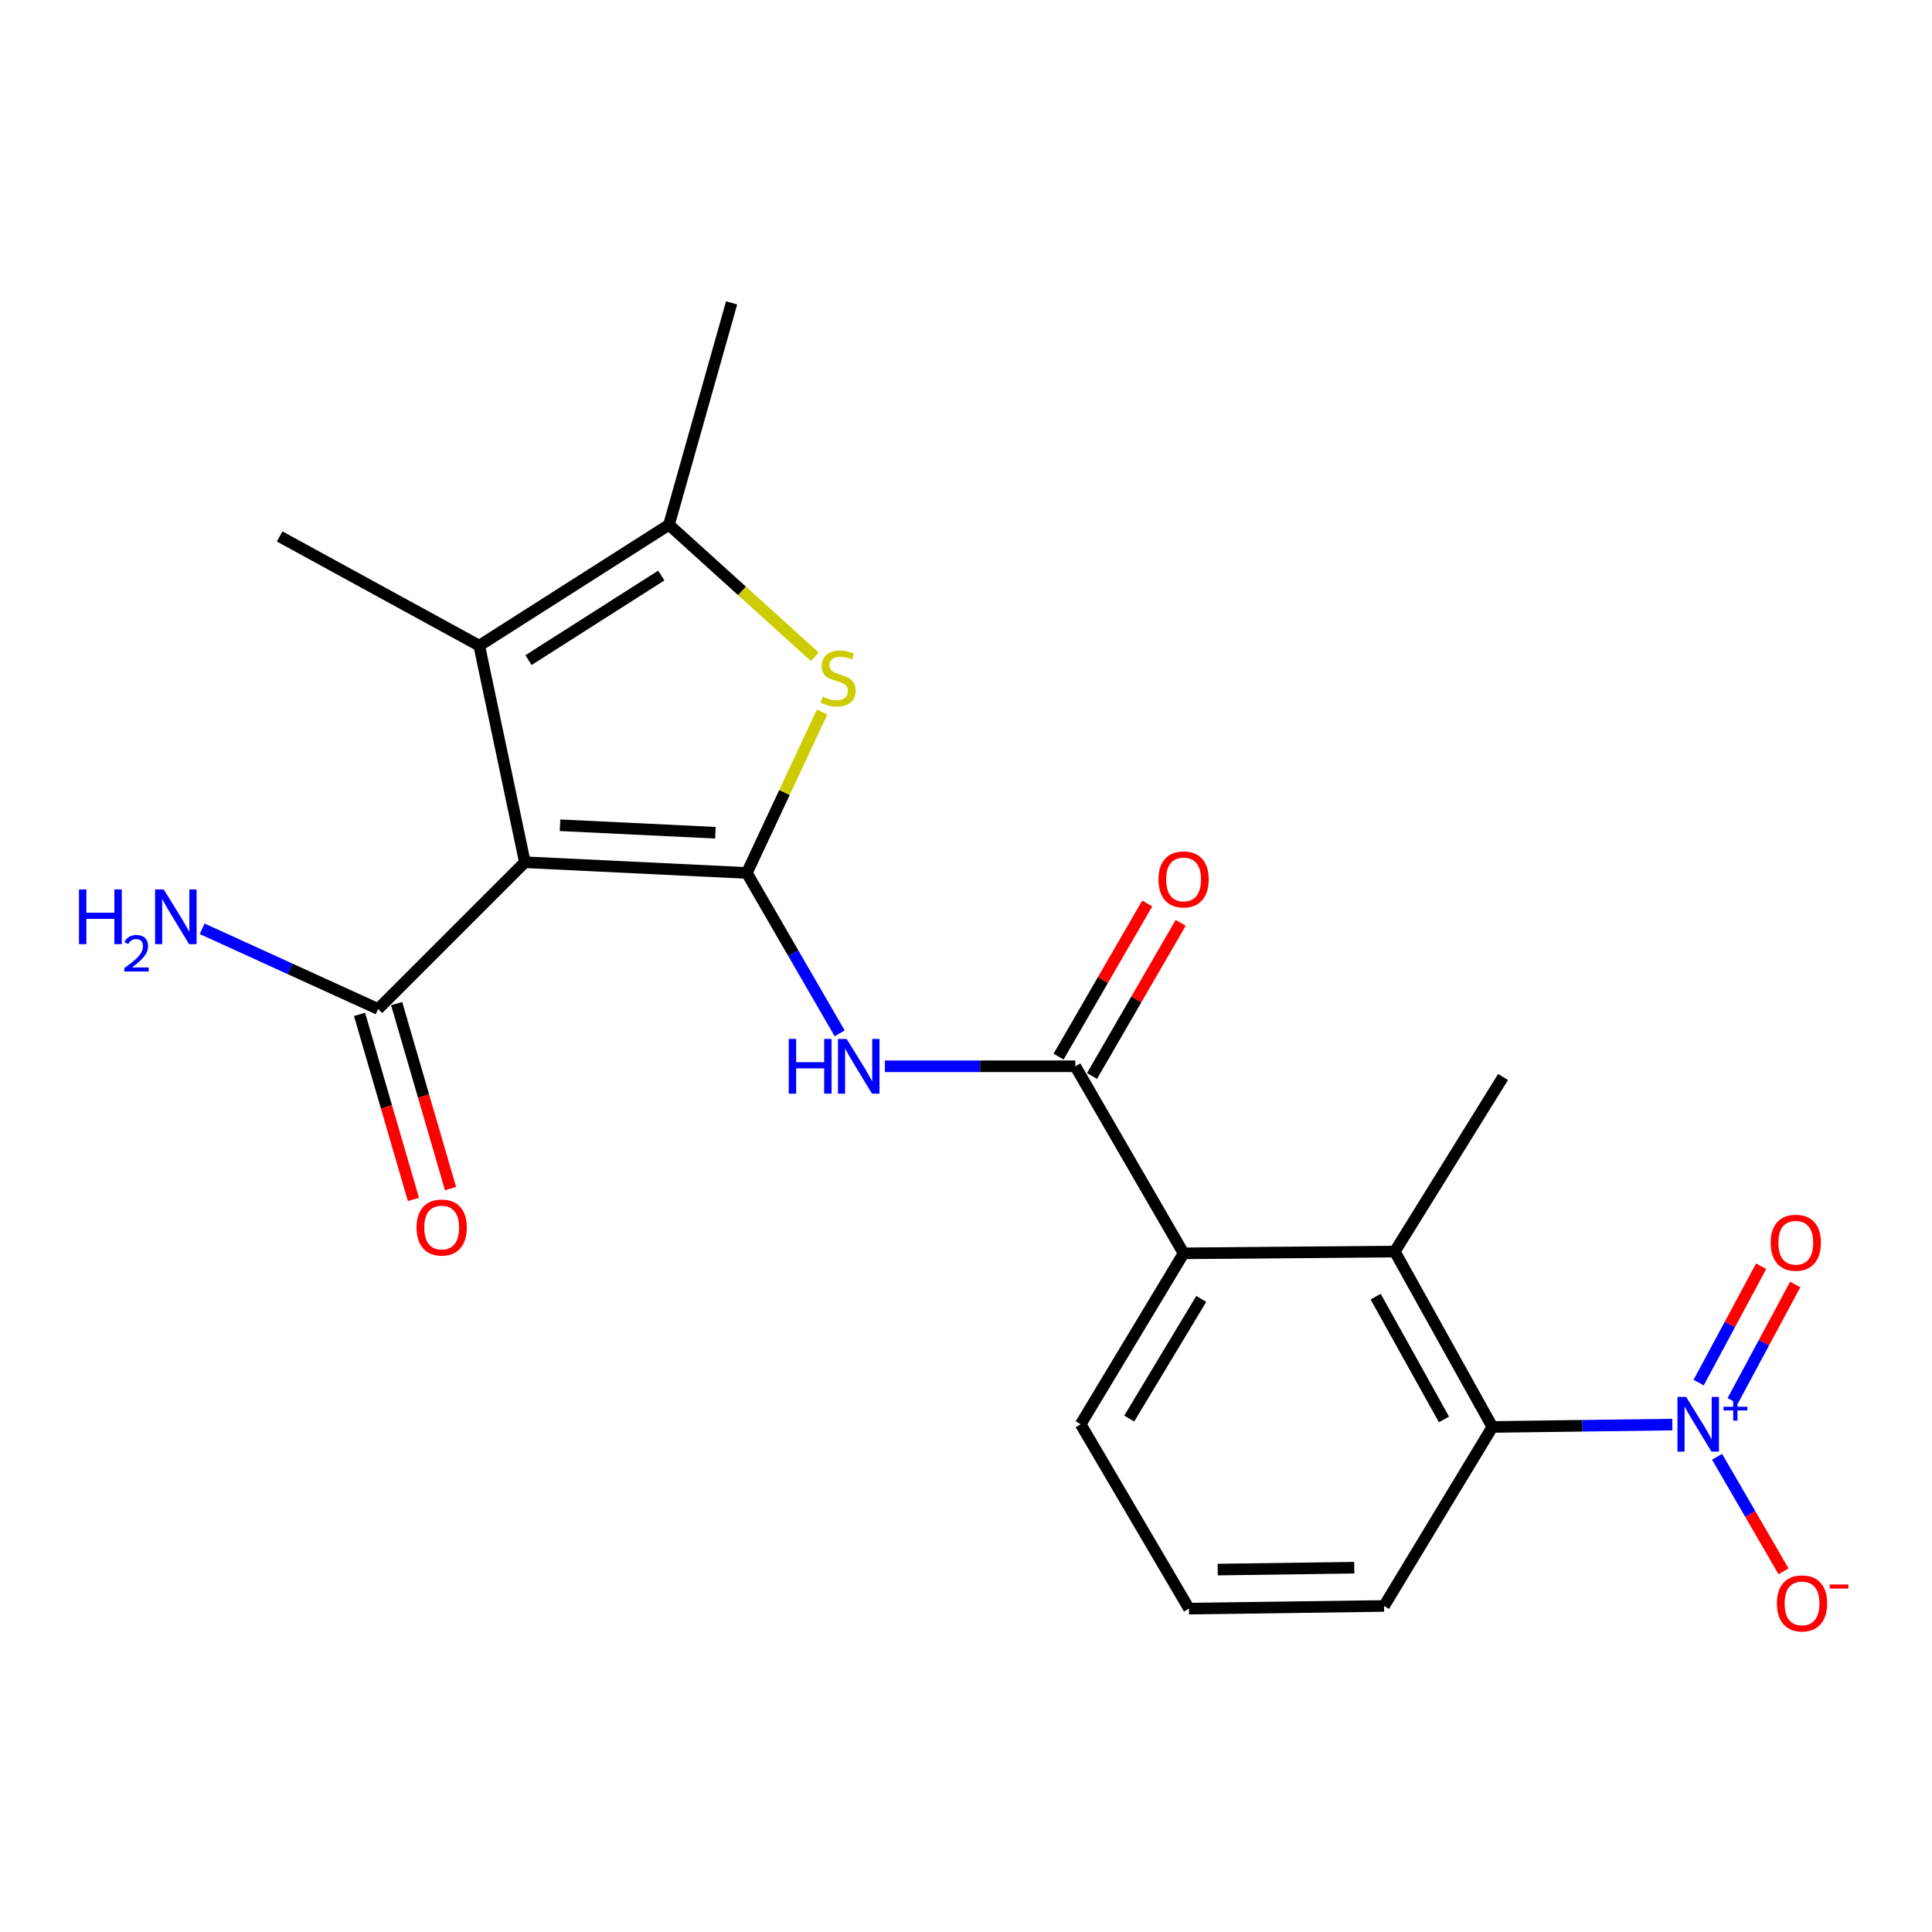<?xml version='1.0' encoding='iso-8859-1'?>
<svg version='1.1' baseProfile='full'
              xmlns='http://www.w3.org/2000/svg'
                      xmlns:rdkit='http://www.rdkit.org/xml'
                      xmlns:xlink='http://www.w3.org/1999/xlink'
                  xml:space='preserve'
width='1000px' height='1000px' viewBox='0 0 1000 1000'>
<!-- END OF HEADER -->
<rect style='opacity:1.0;fill:#FFFFFF;stroke:none' width='1000' height='1000' x='0' y='0'> </rect>
<path class='bond-0' d='M 386.563,451.841 L 271.671,446.295' style='fill:none;fill-rule:evenodd;stroke:#000000;stroke-width:6px;stroke-linecap:butt;stroke-linejoin:miter;stroke-opacity:1' />
<path class='bond-0' d='M 370.294,431.026 L 289.869,427.144' style='fill:none;fill-rule:evenodd;stroke:#000000;stroke-width:6px;stroke-linecap:butt;stroke-linejoin:miter;stroke-opacity:1' />
<path class='bond-1' d='M 386.563,451.841 L 406.049,410.186' style='fill:none;fill-rule:evenodd;stroke:#000000;stroke-width:6px;stroke-linecap:butt;stroke-linejoin:miter;stroke-opacity:1' />
<path class='bond-1' d='M 406.049,410.186 L 425.536,368.531' style='fill:none;fill-rule:evenodd;stroke:#CCCC00;stroke-width:6px;stroke-linecap:butt;stroke-linejoin:miter;stroke-opacity:1' />
<path class='bond-4' d='M 386.563,451.841 L 410.588,493.349' style='fill:none;fill-rule:evenodd;stroke:#000000;stroke-width:6px;stroke-linecap:butt;stroke-linejoin:miter;stroke-opacity:1' />
<path class='bond-4' d='M 410.588,493.349 L 434.613,534.856' style='fill:none;fill-rule:evenodd;stroke:#0000FF;stroke-width:6px;stroke-linecap:butt;stroke-linejoin:miter;stroke-opacity:1' />
<path class='bond-2' d='M 271.671,446.295 L 248.063,334.192' style='fill:none;fill-rule:evenodd;stroke:#000000;stroke-width:6px;stroke-linecap:butt;stroke-linejoin:miter;stroke-opacity:1' />
<path class='bond-10' d='M 271.671,446.295 L 195.702,522.253' style='fill:none;fill-rule:evenodd;stroke:#000000;stroke-width:6px;stroke-linecap:butt;stroke-linejoin:miter;stroke-opacity:1' />
<path class='bond-5' d='M 421.769,339.975 L 384.015,305.807' style='fill:none;fill-rule:evenodd;stroke:#CCCC00;stroke-width:6px;stroke-linecap:butt;stroke-linejoin:miter;stroke-opacity:1' />
<path class='bond-5' d='M 384.015,305.807 L 346.261,271.639' style='fill:none;fill-rule:evenodd;stroke:#000000;stroke-width:6px;stroke-linecap:butt;stroke-linejoin:miter;stroke-opacity:1' />
<path class='bond-16' d='M 248.063,334.192 L 144.741,277.663' style='fill:none;fill-rule:evenodd;stroke:#000000;stroke-width:6px;stroke-linecap:butt;stroke-linejoin:miter;stroke-opacity:1' />
<path class='bond-22' d='M 248.063,334.192 L 346.261,271.639' style='fill:none;fill-rule:evenodd;stroke:#000000;stroke-width:6px;stroke-linecap:butt;stroke-linejoin:miter;stroke-opacity:1' />
<path class='bond-22' d='M 273.542,341.683 L 342.28,297.896' style='fill:none;fill-rule:evenodd;stroke:#000000;stroke-width:6px;stroke-linecap:butt;stroke-linejoin:miter;stroke-opacity:1' />
<path class='bond-3' d='M 865.584,737.365 L 819.019,737.977' style='fill:none;fill-rule:evenodd;stroke:#0000FF;stroke-width:6px;stroke-linecap:butt;stroke-linejoin:miter;stroke-opacity:1' />
<path class='bond-3' d='M 819.019,737.977 L 772.454,738.589' style='fill:none;fill-rule:evenodd;stroke:#000000;stroke-width:6px;stroke-linecap:butt;stroke-linejoin:miter;stroke-opacity:1' />
<path class='bond-11' d='M 888.755,754.026 L 905.953,783.672' style='fill:none;fill-rule:evenodd;stroke:#0000FF;stroke-width:6px;stroke-linecap:butt;stroke-linejoin:miter;stroke-opacity:1' />
<path class='bond-11' d='M 905.953,783.672 L 923.15,813.318' style='fill:none;fill-rule:evenodd;stroke:#FF0000;stroke-width:6px;stroke-linecap:butt;stroke-linejoin:miter;stroke-opacity:1' />
<path class='bond-12' d='M 896.839,725.093 L 913.02,694.968' style='fill:none;fill-rule:evenodd;stroke:#0000FF;stroke-width:6px;stroke-linecap:butt;stroke-linejoin:miter;stroke-opacity:1' />
<path class='bond-12' d='M 913.02,694.968 L 929.201,664.842' style='fill:none;fill-rule:evenodd;stroke:#FF0000;stroke-width:6px;stroke-linecap:butt;stroke-linejoin:miter;stroke-opacity:1' />
<path class='bond-12' d='M 879.214,715.627 L 895.395,685.501' style='fill:none;fill-rule:evenodd;stroke:#0000FF;stroke-width:6px;stroke-linecap:butt;stroke-linejoin:miter;stroke-opacity:1' />
<path class='bond-12' d='M 895.395,685.501 L 911.576,655.376' style='fill:none;fill-rule:evenodd;stroke:#FF0000;stroke-width:6px;stroke-linecap:butt;stroke-linejoin:miter;stroke-opacity:1' />
<path class='bond-6' d='M 458.024,551.907 L 507.299,551.907' style='fill:none;fill-rule:evenodd;stroke:#0000FF;stroke-width:6px;stroke-linecap:butt;stroke-linejoin:miter;stroke-opacity:1' />
<path class='bond-6' d='M 507.299,551.907 L 556.573,551.907' style='fill:none;fill-rule:evenodd;stroke:#000000;stroke-width:6px;stroke-linecap:butt;stroke-linejoin:miter;stroke-opacity:1' />
<path class='bond-17' d='M 346.261,271.639 L 378.683,156.758' style='fill:none;fill-rule:evenodd;stroke:#000000;stroke-width:6px;stroke-linecap:butt;stroke-linejoin:miter;stroke-opacity:1' />
<path class='bond-9' d='M 556.573,551.907 L 612.625,648.727' style='fill:none;fill-rule:evenodd;stroke:#000000;stroke-width:6px;stroke-linecap:butt;stroke-linejoin:miter;stroke-opacity:1' />
<path class='bond-13' d='M 565.23,556.919 L 588.173,517.293' style='fill:none;fill-rule:evenodd;stroke:#000000;stroke-width:6px;stroke-linecap:butt;stroke-linejoin:miter;stroke-opacity:1' />
<path class='bond-13' d='M 588.173,517.293 L 611.116,477.667' style='fill:none;fill-rule:evenodd;stroke:#FF0000;stroke-width:6px;stroke-linecap:butt;stroke-linejoin:miter;stroke-opacity:1' />
<path class='bond-13' d='M 547.916,546.894 L 570.86,507.268' style='fill:none;fill-rule:evenodd;stroke:#000000;stroke-width:6px;stroke-linecap:butt;stroke-linejoin:miter;stroke-opacity:1' />
<path class='bond-13' d='M 570.86,507.268 L 593.803,467.642' style='fill:none;fill-rule:evenodd;stroke:#FF0000;stroke-width:6px;stroke-linecap:butt;stroke-linejoin:miter;stroke-opacity:1' />
<path class='bond-7' d='M 772.454,738.589 L 721.938,647.793' style='fill:none;fill-rule:evenodd;stroke:#000000;stroke-width:6px;stroke-linecap:butt;stroke-linejoin:miter;stroke-opacity:1' />
<path class='bond-7' d='M 747.394,734.696 L 712.032,671.139' style='fill:none;fill-rule:evenodd;stroke:#000000;stroke-width:6px;stroke-linecap:butt;stroke-linejoin:miter;stroke-opacity:1' />
<path class='bond-23' d='M 772.454,738.589 L 716.391,831.241' style='fill:none;fill-rule:evenodd;stroke:#000000;stroke-width:6px;stroke-linecap:butt;stroke-linejoin:miter;stroke-opacity:1' />
<path class='bond-8' d='M 721.938,647.793 L 612.625,648.727' style='fill:none;fill-rule:evenodd;stroke:#000000;stroke-width:6px;stroke-linecap:butt;stroke-linejoin:miter;stroke-opacity:1' />
<path class='bond-20' d='M 721.938,647.793 L 777.978,557.453' style='fill:none;fill-rule:evenodd;stroke:#000000;stroke-width:6px;stroke-linecap:butt;stroke-linejoin:miter;stroke-opacity:1' />
<path class='bond-19' d='M 612.625,648.727 L 559.352,737.188' style='fill:none;fill-rule:evenodd;stroke:#000000;stroke-width:6px;stroke-linecap:butt;stroke-linejoin:miter;stroke-opacity:1' />
<path class='bond-19' d='M 621.772,672.317 L 584.482,734.24' style='fill:none;fill-rule:evenodd;stroke:#000000;stroke-width:6px;stroke-linecap:butt;stroke-linejoin:miter;stroke-opacity:1' />
<path class='bond-14' d='M 186.097,525.049 L 200.04,572.936' style='fill:none;fill-rule:evenodd;stroke:#000000;stroke-width:6px;stroke-linecap:butt;stroke-linejoin:miter;stroke-opacity:1' />
<path class='bond-14' d='M 200.04,572.936 L 213.982,620.822' style='fill:none;fill-rule:evenodd;stroke:#FF0000;stroke-width:6px;stroke-linecap:butt;stroke-linejoin:miter;stroke-opacity:1' />
<path class='bond-14' d='M 205.306,519.456 L 219.248,567.343' style='fill:none;fill-rule:evenodd;stroke:#000000;stroke-width:6px;stroke-linecap:butt;stroke-linejoin:miter;stroke-opacity:1' />
<path class='bond-14' d='M 219.248,567.343 L 233.191,615.229' style='fill:none;fill-rule:evenodd;stroke:#FF0000;stroke-width:6px;stroke-linecap:butt;stroke-linejoin:miter;stroke-opacity:1' />
<path class='bond-15' d='M 195.702,522.253 L 150.165,501.498' style='fill:none;fill-rule:evenodd;stroke:#000000;stroke-width:6px;stroke-linecap:butt;stroke-linejoin:miter;stroke-opacity:1' />
<path class='bond-15' d='M 150.165,501.498 L 104.629,480.743' style='fill:none;fill-rule:evenodd;stroke:#0000FF;stroke-width:6px;stroke-linecap:butt;stroke-linejoin:miter;stroke-opacity:1' />
<path class='bond-18' d='M 716.391,831.241 L 615.414,832.619' style='fill:none;fill-rule:evenodd;stroke:#000000;stroke-width:6px;stroke-linecap:butt;stroke-linejoin:miter;stroke-opacity:1' />
<path class='bond-18' d='M 700.972,811.443 L 630.288,812.408' style='fill:none;fill-rule:evenodd;stroke:#000000;stroke-width:6px;stroke-linecap:butt;stroke-linejoin:miter;stroke-opacity:1' />
<path class='bond-21' d='M 559.352,737.188 L 615.414,832.619' style='fill:none;fill-rule:evenodd;stroke:#000000;stroke-width:6px;stroke-linecap:butt;stroke-linejoin:miter;stroke-opacity:1' />
<path  class='atom-2' d='M 425.801 360.584
Q 426.121 360.704, 427.441 361.264
Q 428.761 361.824, 430.201 362.184
Q 431.681 362.504, 433.121 362.504
Q 435.801 362.504, 437.361 361.224
Q 438.921 359.904, 438.921 357.624
Q 438.921 356.064, 438.121 355.104
Q 437.361 354.144, 436.161 353.624
Q 434.961 353.104, 432.961 352.504
Q 430.441 351.744, 428.921 351.024
Q 427.441 350.304, 426.361 348.784
Q 425.321 347.264, 425.321 344.704
Q 425.321 341.144, 427.721 338.944
Q 430.161 336.744, 434.961 336.744
Q 438.241 336.744, 441.961 338.304
L 441.041 341.384
Q 437.641 339.984, 435.081 339.984
Q 432.321 339.984, 430.801 341.144
Q 429.281 342.264, 429.321 344.224
Q 429.321 345.744, 430.081 346.664
Q 430.881 347.584, 432.001 348.104
Q 433.161 348.624, 435.081 349.224
Q 437.641 350.024, 439.161 350.824
Q 440.681 351.624, 441.761 353.264
Q 442.881 354.864, 442.881 357.624
Q 442.881 361.544, 440.241 363.664
Q 437.641 365.744, 433.281 365.744
Q 430.761 365.744, 428.841 365.184
Q 426.961 364.664, 424.721 363.744
L 425.801 360.584
' fill='#CCCC00'/>
<path  class='atom-4' d='M 872.728 723.028
L 882.008 738.028
Q 882.928 739.508, 884.408 742.188
Q 885.888 744.868, 885.968 745.028
L 885.968 723.028
L 889.728 723.028
L 889.728 751.348
L 885.848 751.348
L 875.888 734.948
Q 874.728 733.028, 873.488 730.828
Q 872.288 728.628, 871.928 727.948
L 871.928 751.348
L 868.248 751.348
L 868.248 723.028
L 872.728 723.028
' fill='#0000FF'/>
<path  class='atom-4' d='M 892.104 728.133
L 897.094 728.133
L 897.094 722.88
L 899.311 722.88
L 899.311 728.133
L 904.433 728.133
L 904.433 730.034
L 899.311 730.034
L 899.311 735.314
L 897.094 735.314
L 897.094 730.034
L 892.104 730.034
L 892.104 728.133
' fill='#0000FF'/>
<path  class='atom-5' d='M 408.262 537.747
L 412.102 537.747
L 412.102 549.787
L 426.582 549.787
L 426.582 537.747
L 430.422 537.747
L 430.422 566.067
L 426.582 566.067
L 426.582 552.987
L 412.102 552.987
L 412.102 566.067
L 408.262 566.067
L 408.262 537.747
' fill='#0000FF'/>
<path  class='atom-5' d='M 438.222 537.747
L 447.502 552.747
Q 448.422 554.227, 449.902 556.907
Q 451.382 559.587, 451.462 559.747
L 451.462 537.747
L 455.222 537.747
L 455.222 566.067
L 451.342 566.067
L 441.382 549.667
Q 440.222 547.747, 438.982 545.547
Q 437.782 543.347, 437.422 542.667
L 437.422 566.067
L 433.742 566.067
L 433.742 537.747
L 438.222 537.747
' fill='#0000FF'/>
<path  class='atom-12' d='M 919.728 829.909
Q 919.728 823.109, 923.088 819.309
Q 926.448 815.509, 932.728 815.509
Q 939.008 815.509, 942.368 819.309
Q 945.728 823.109, 945.728 829.909
Q 945.728 836.789, 942.328 840.709
Q 938.928 844.589, 932.728 844.589
Q 926.488 844.589, 923.088 840.709
Q 919.728 836.829, 919.728 829.909
M 932.728 841.389
Q 937.048 841.389, 939.368 838.509
Q 941.728 835.589, 941.728 829.909
Q 941.728 824.349, 939.368 821.549
Q 937.048 818.709, 932.728 818.709
Q 928.408 818.709, 926.048 821.509
Q 923.728 824.309, 923.728 829.909
Q 923.728 835.629, 926.048 838.509
Q 928.408 841.389, 932.728 841.389
' fill='#FF0000'/>
<path  class='atom-12' d='M 947.048 820.132
L 956.736 820.132
L 956.736 822.244
L 947.048 822.244
L 947.048 820.132
' fill='#FF0000'/>
<path  class='atom-13' d='M 916.493 643.238
Q 916.493 636.438, 919.853 632.638
Q 923.213 628.838, 929.493 628.838
Q 935.773 628.838, 939.133 632.638
Q 942.493 636.438, 942.493 643.238
Q 942.493 650.118, 939.093 654.038
Q 935.693 657.918, 929.493 657.918
Q 923.253 657.918, 919.853 654.038
Q 916.493 650.158, 916.493 643.238
M 929.493 654.718
Q 933.813 654.718, 936.133 651.838
Q 938.493 648.918, 938.493 643.238
Q 938.493 637.678, 936.133 634.878
Q 933.813 632.038, 929.493 632.038
Q 925.173 632.038, 922.813 634.838
Q 920.493 637.638, 920.493 643.238
Q 920.493 648.958, 922.813 651.838
Q 925.173 654.718, 929.493 654.718
' fill='#FF0000'/>
<path  class='atom-14' d='M 599.625 455.178
Q 599.625 448.378, 602.985 444.578
Q 606.345 440.778, 612.625 440.778
Q 618.905 440.778, 622.265 444.578
Q 625.625 448.378, 625.625 455.178
Q 625.625 462.058, 622.225 465.978
Q 618.825 469.858, 612.625 469.858
Q 606.385 469.858, 602.985 465.978
Q 599.625 462.098, 599.625 455.178
M 612.625 466.658
Q 616.945 466.658, 619.265 463.778
Q 621.625 460.858, 621.625 455.178
Q 621.625 449.618, 619.265 446.818
Q 616.945 443.978, 612.625 443.978
Q 608.305 443.978, 605.945 446.778
Q 603.625 449.578, 603.625 455.178
Q 603.625 460.898, 605.945 463.778
Q 608.305 466.658, 612.625 466.658
' fill='#FF0000'/>
<path  class='atom-15' d='M 215.612 635.369
Q 215.612 628.569, 218.972 624.769
Q 222.332 620.969, 228.612 620.969
Q 234.892 620.969, 238.252 624.769
Q 241.612 628.569, 241.612 635.369
Q 241.612 642.249, 238.212 646.169
Q 234.812 650.049, 228.612 650.049
Q 222.372 650.049, 218.972 646.169
Q 215.612 642.289, 215.612 635.369
M 228.612 646.849
Q 232.932 646.849, 235.252 643.969
Q 237.612 641.049, 237.612 635.369
Q 237.612 629.809, 235.252 627.009
Q 232.932 624.169, 228.612 624.169
Q 224.292 624.169, 221.932 626.969
Q 219.612 629.769, 219.612 635.369
Q 219.612 641.089, 221.932 643.969
Q 224.292 646.849, 228.612 646.849
' fill='#FF0000'/>
<path  class='atom-16' d='M 40.88 460.377
L 44.72 460.377
L 44.72 472.417
L 59.2 472.417
L 59.2 460.377
L 63.04 460.377
L 63.04 488.697
L 59.2 488.697
L 59.2 475.617
L 44.72 475.617
L 44.72 488.697
L 40.88 488.697
L 40.88 460.377
' fill='#0000FF'/>
<path  class='atom-16' d='M 64.413 487.704
Q 65.099 485.935, 66.736 484.958
Q 68.373 483.955, 70.643 483.955
Q 73.468 483.955, 75.052 485.486
Q 76.636 487.017, 76.636 489.737
Q 76.636 492.509, 74.577 495.096
Q 72.544 497.683, 68.32 500.745
L 76.953 500.745
L 76.953 502.857
L 64.36 502.857
L 64.36 501.089
Q 67.845 498.607, 69.904 496.759
Q 71.989 494.911, 72.993 493.248
Q 73.996 491.585, 73.996 489.869
Q 73.996 488.073, 73.098 487.07
Q 72.201 486.067, 70.643 486.067
Q 69.138 486.067, 68.135 486.674
Q 67.132 487.281, 66.419 488.628
L 64.413 487.704
' fill='#0000FF'/>
<path  class='atom-16' d='M 84.753 460.377
L 94.033 475.377
Q 94.953 476.857, 96.433 479.537
Q 97.913 482.217, 97.993 482.377
L 97.993 460.377
L 101.753 460.377
L 101.753 488.697
L 97.873 488.697
L 87.913 472.297
Q 86.753 470.377, 85.513 468.177
Q 84.313 465.977, 83.953 465.297
L 83.953 488.697
L 80.273 488.697
L 80.273 460.377
L 84.753 460.377
' fill='#0000FF'/>
</svg>
